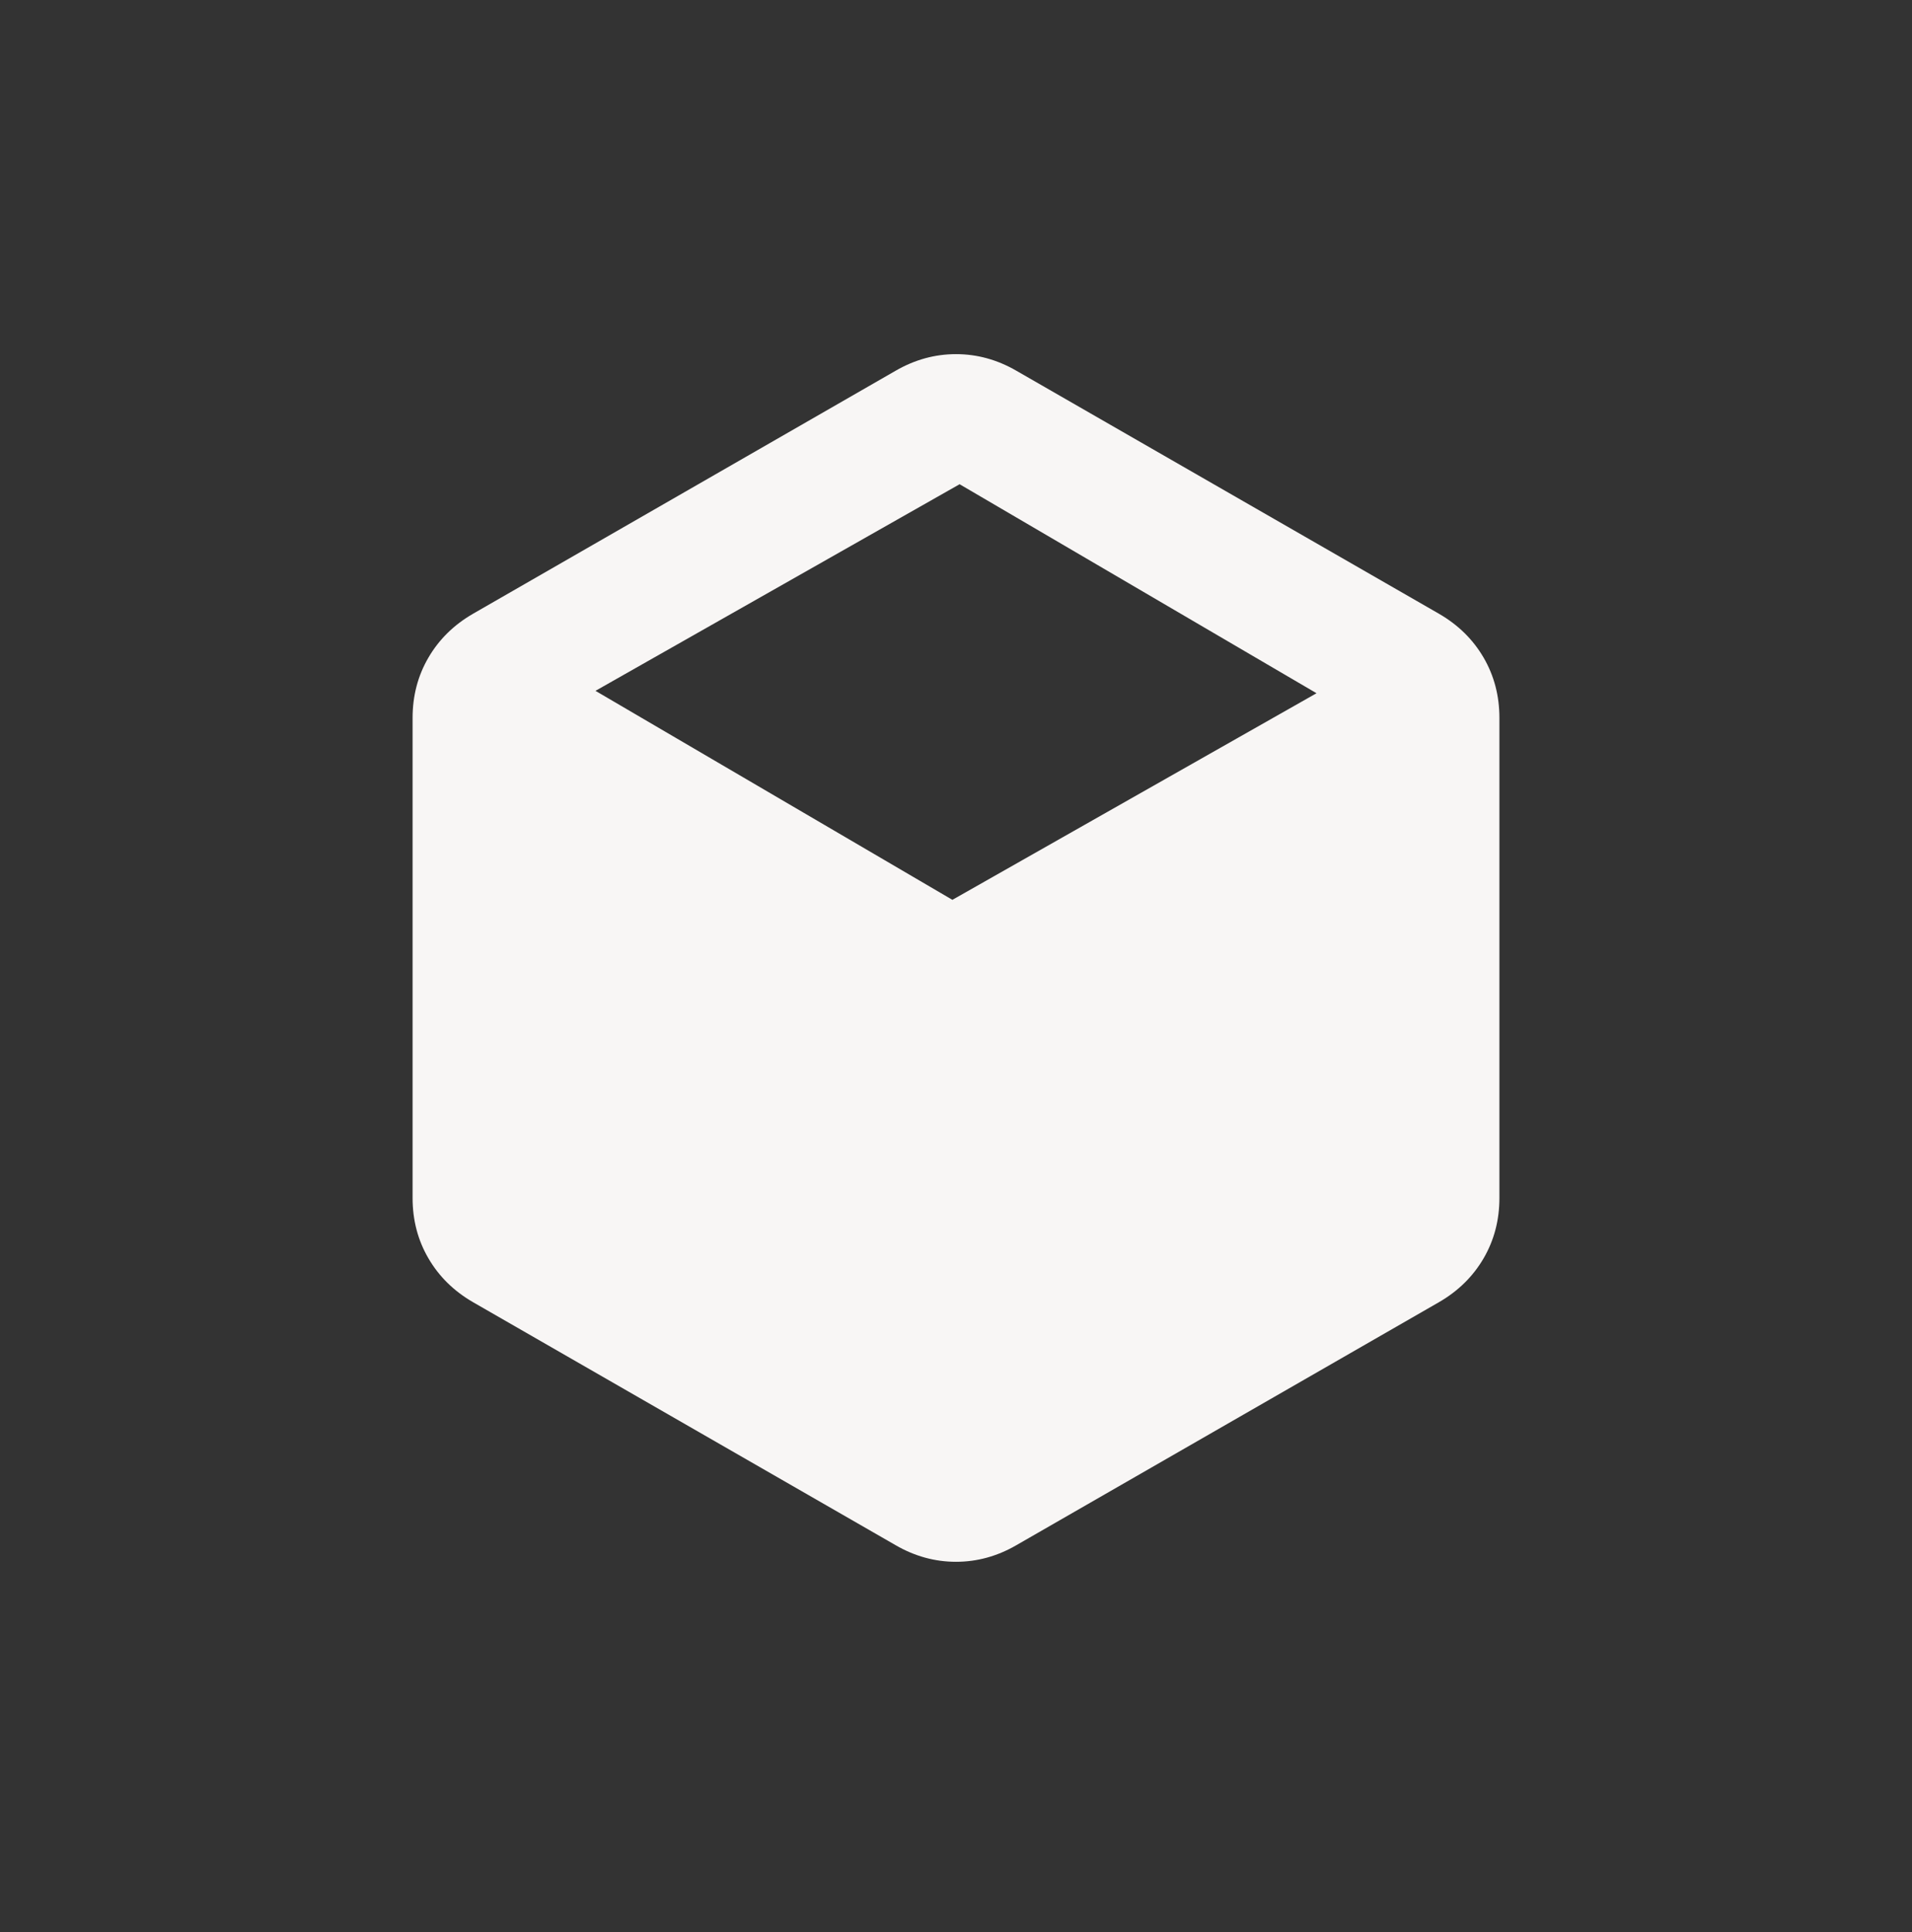 <?xml version="1.0" encoding="UTF-8" standalone="no"?>
<!DOCTYPE svg PUBLIC "-//W3C//DTD SVG 1.1//EN" "http://www.w3.org/Graphics/SVG/1.1/DTD/svg11.dtd">
<svg width="100%" height="100%" viewBox="0 0 95 96" version="1.1" xmlns="http://www.w3.org/2000/svg" xmlns:xlink="http://www.w3.org/1999/xlink" xml:space="preserve" xmlns:serif="http://www.serif.com/" style="fill-rule:evenodd;clip-rule:evenodd;stroke-linejoin:round;stroke-miterlimit:2;">
    <rect x="0" y="0" width="95" height="96" fill="#333333" stroke="none"/>
    <g transform="matrix(1,0,0,1,0,-1314)">
        <g id="Page-59" serif:id="Page 59" transform="matrix(1,0,0,1,0.383,1313.82)">
            <rect x="0" y="0" width="94.233" height="96.25" style="fill:none;"/>
            <g transform="matrix(1,0,0,1,44.117,18.6)">
                <g id="Layer-1" serif:id="Layer 1">
                    <path d="M0,58.35L-21,46.275C-21.95,45.725 -22.687,45 -23.212,44.1C-23.738,43.2 -24,42.2 -24,41.1L-24,17.25C-24,16.15 -23.738,15.15 -23.212,14.25C-22.687,13.35 -21.95,12.625 -21,12.075L0,0C0.95,-0.55 1.95,-0.825 3,-0.825C4.05,-0.825 5.05,-0.55 6,0L27,12.075C27.95,12.625 28.687,13.35 29.213,14.25C29.738,15.15 30,16.15 30,17.25L30,41.1C30,42.2 29.738,43.2 29.213,44.1C28.687,45 27.95,45.725 27,46.275L6,58.35C5.05,58.9 4.05,59.175 3,59.175C1.95,59.175 0.95,58.9 0,58.35M20.913,16.022L3.179,5.638L-14.913,15.903L2.821,26.287L20.913,16.022Z" style="fill:rgb(248,246,245);fill-rule:nonzero;"/>
                </g>
            </g>
        </g>
    </g>
</svg>
